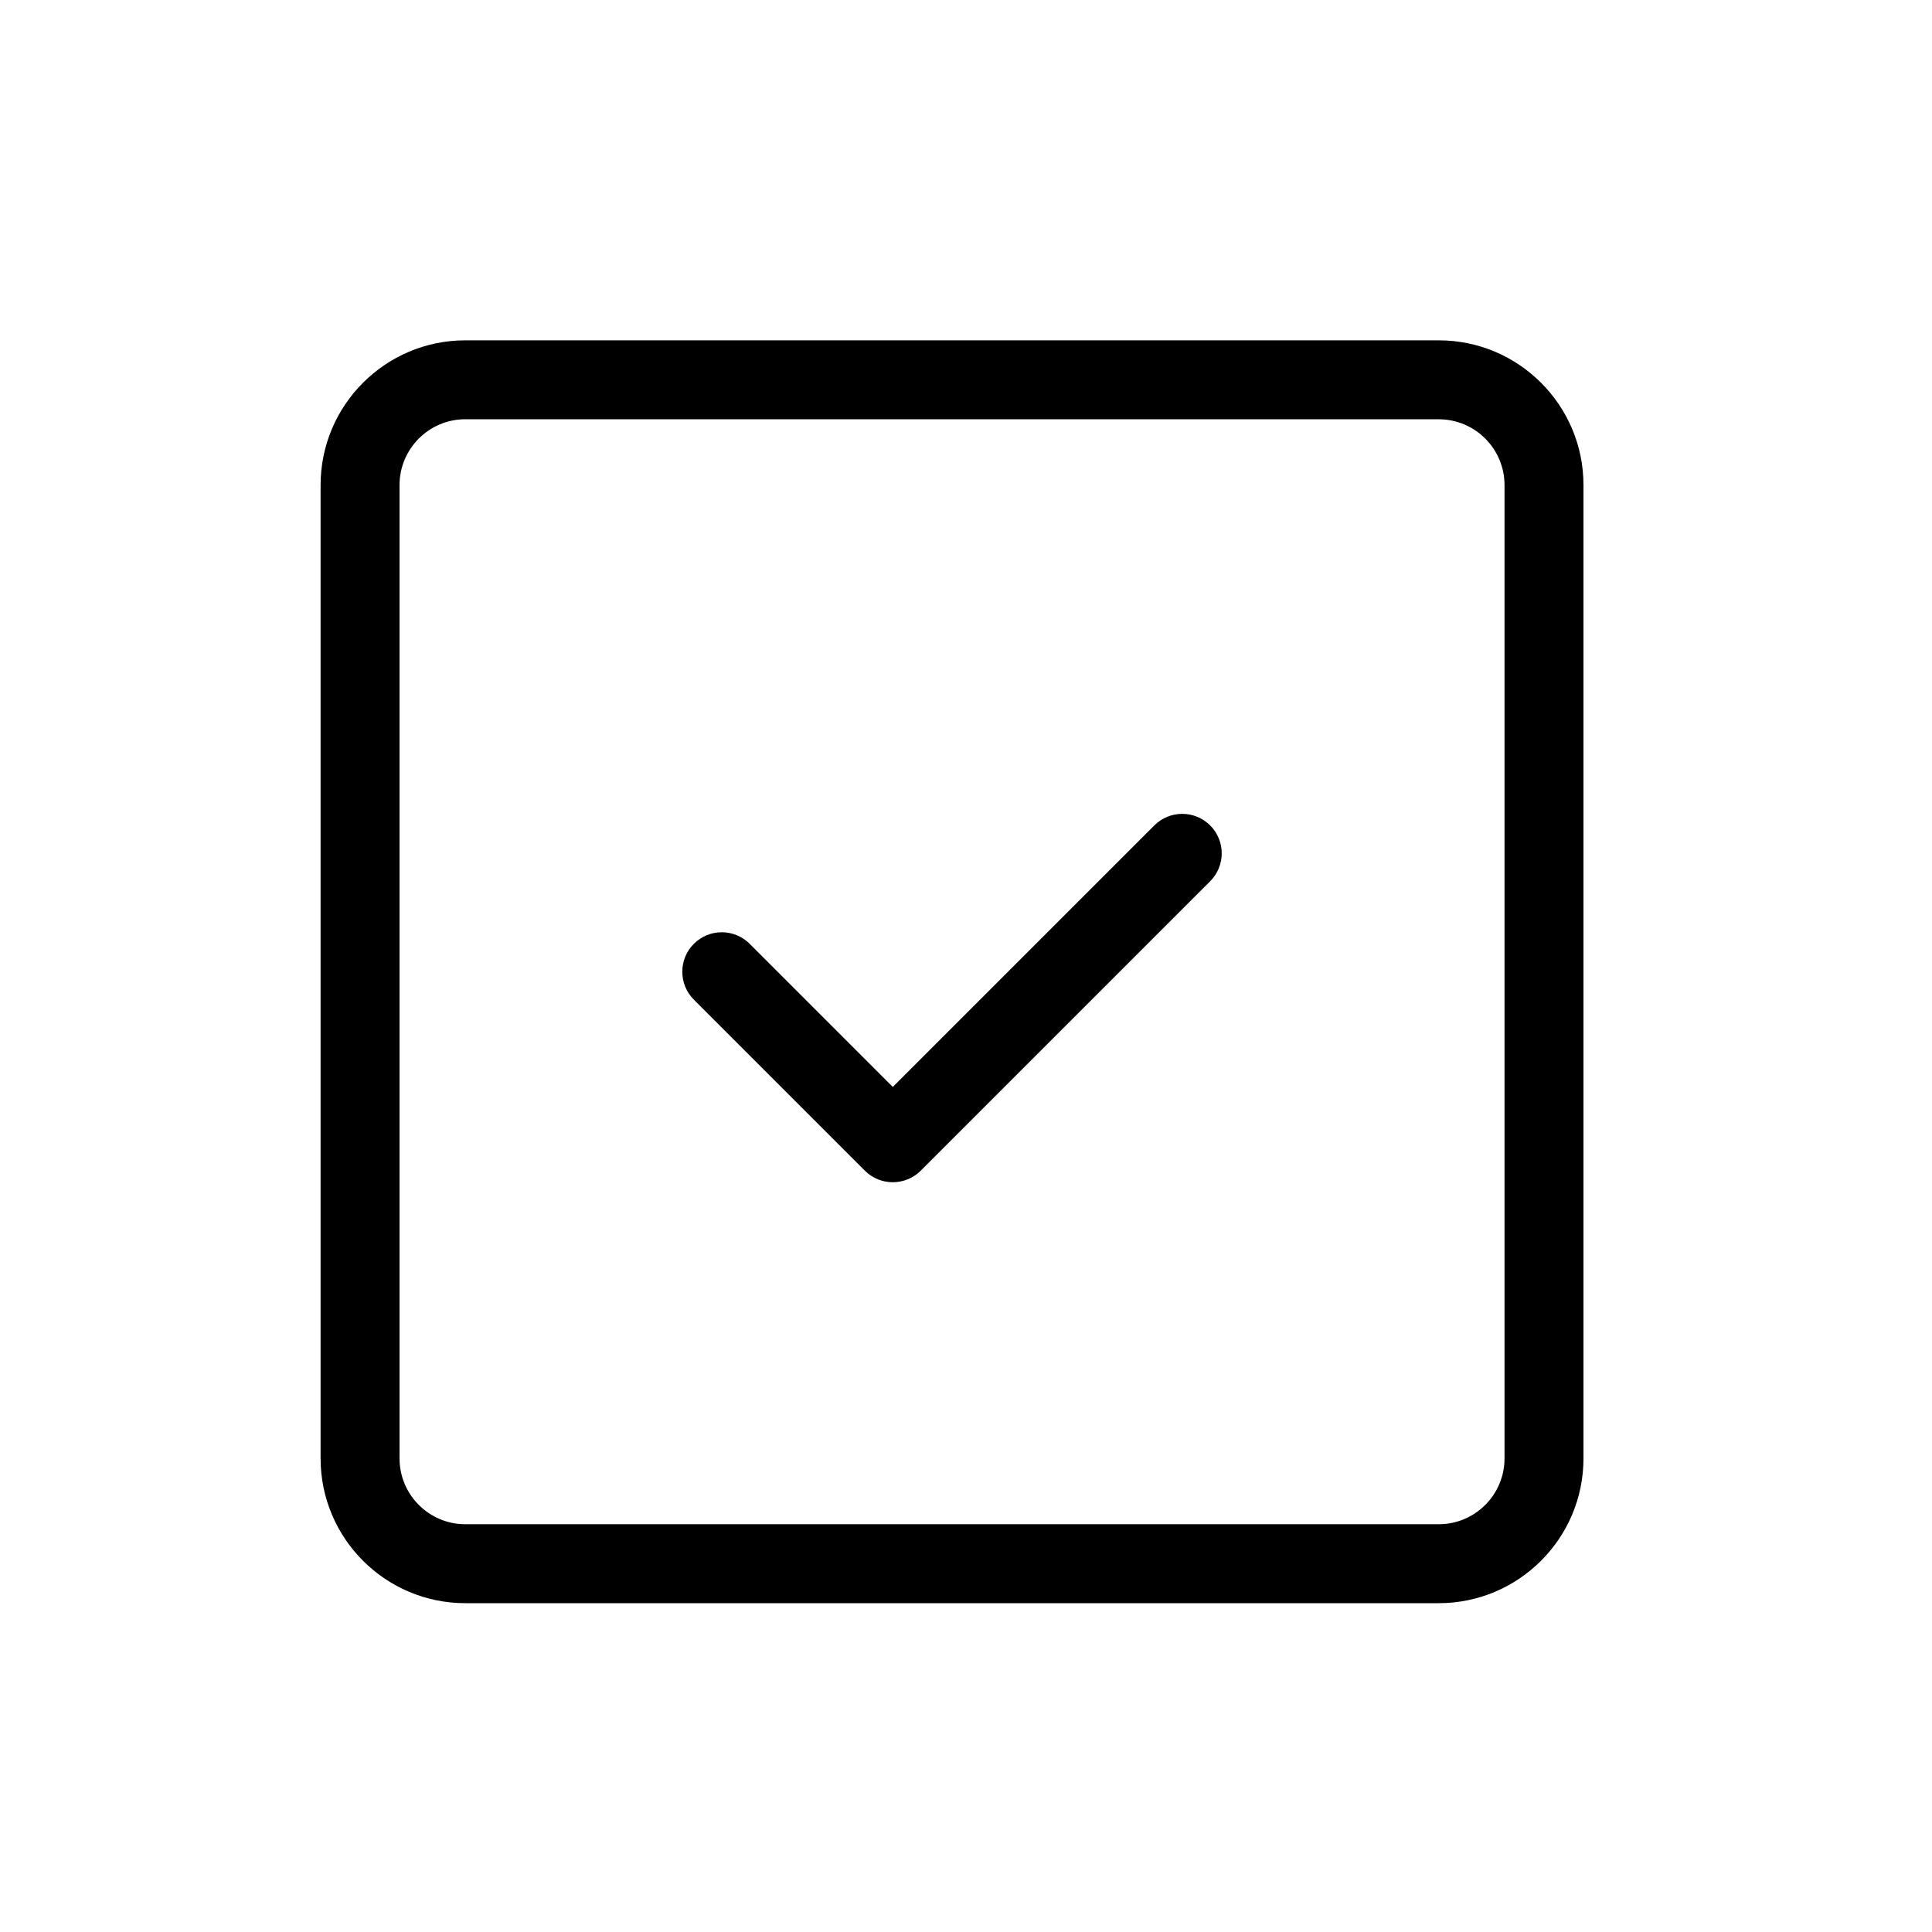 <?xml version="1.0" encoding="utf-8"?>
<!-- Generator: Adobe Illustrator 26.1.0, SVG Export Plug-In . SVG Version: 6.00 Build 0)  -->
<!DOCTYPE svg PUBLIC "-//W3C//DTD SVG 1.1//EN" "http://www.w3.org/Graphics/SVG/1.1/DTD/svg11.dtd">
<svg version="1.1" id="Capa_1" xmlns:x="http://ns.adobe.com/Extensibility/1.0/" xmlns:i="http://ns.adobe.com/AdobeIllustrator/10.0/" xmlns:graph="http://ns.adobe.com/Graphs/1.0/"
	 xmlns="http://www.w3.org/2000/svg" xmlns:xlink="http://www.w3.org/1999/xlink" x="0px" y="0px" width="50px" height="50px"
	 viewBox="0 0 50 50" style="enable-background:new 0 0 50 50;" xml:space="preserve">
<path d="M23.105,30.596c-0.261,0-0.523-0.099-0.722-0.299l-4.426-4.426
	c-0.399-0.399-0.399-1.046,0-1.445c0.399-0.399,1.046-0.399,1.445,0l3.704,3.704l6.768-6.768
	c0.399-0.399,1.046-0.399,1.445,0c0.399,0.399,0.399,1.046,0,1.445l-7.49,7.49
	C23.628,30.497,23.366,30.596,23.105,30.596z"/>
<path d="M37.235,41.49H12.042c-2.066,0-3.745-1.679-3.745-3.745V12.553
	c0-2.066,1.679-3.745,3.745-3.745h25.193c2.066,0,3.745,1.679,3.745,3.745v25.193
	C40.98,39.811,39.3,41.49,37.235,41.49z M12.042,10.85c-0.938,0-1.702,0.764-1.702,1.702v25.193
	c0,0.938,0.764,1.702,1.702,1.702h25.193c0.938,0,1.702-0.764,1.702-1.702V12.553c0-0.938-0.764-1.702-1.702-1.702
	H12.042z"/>
</svg>
